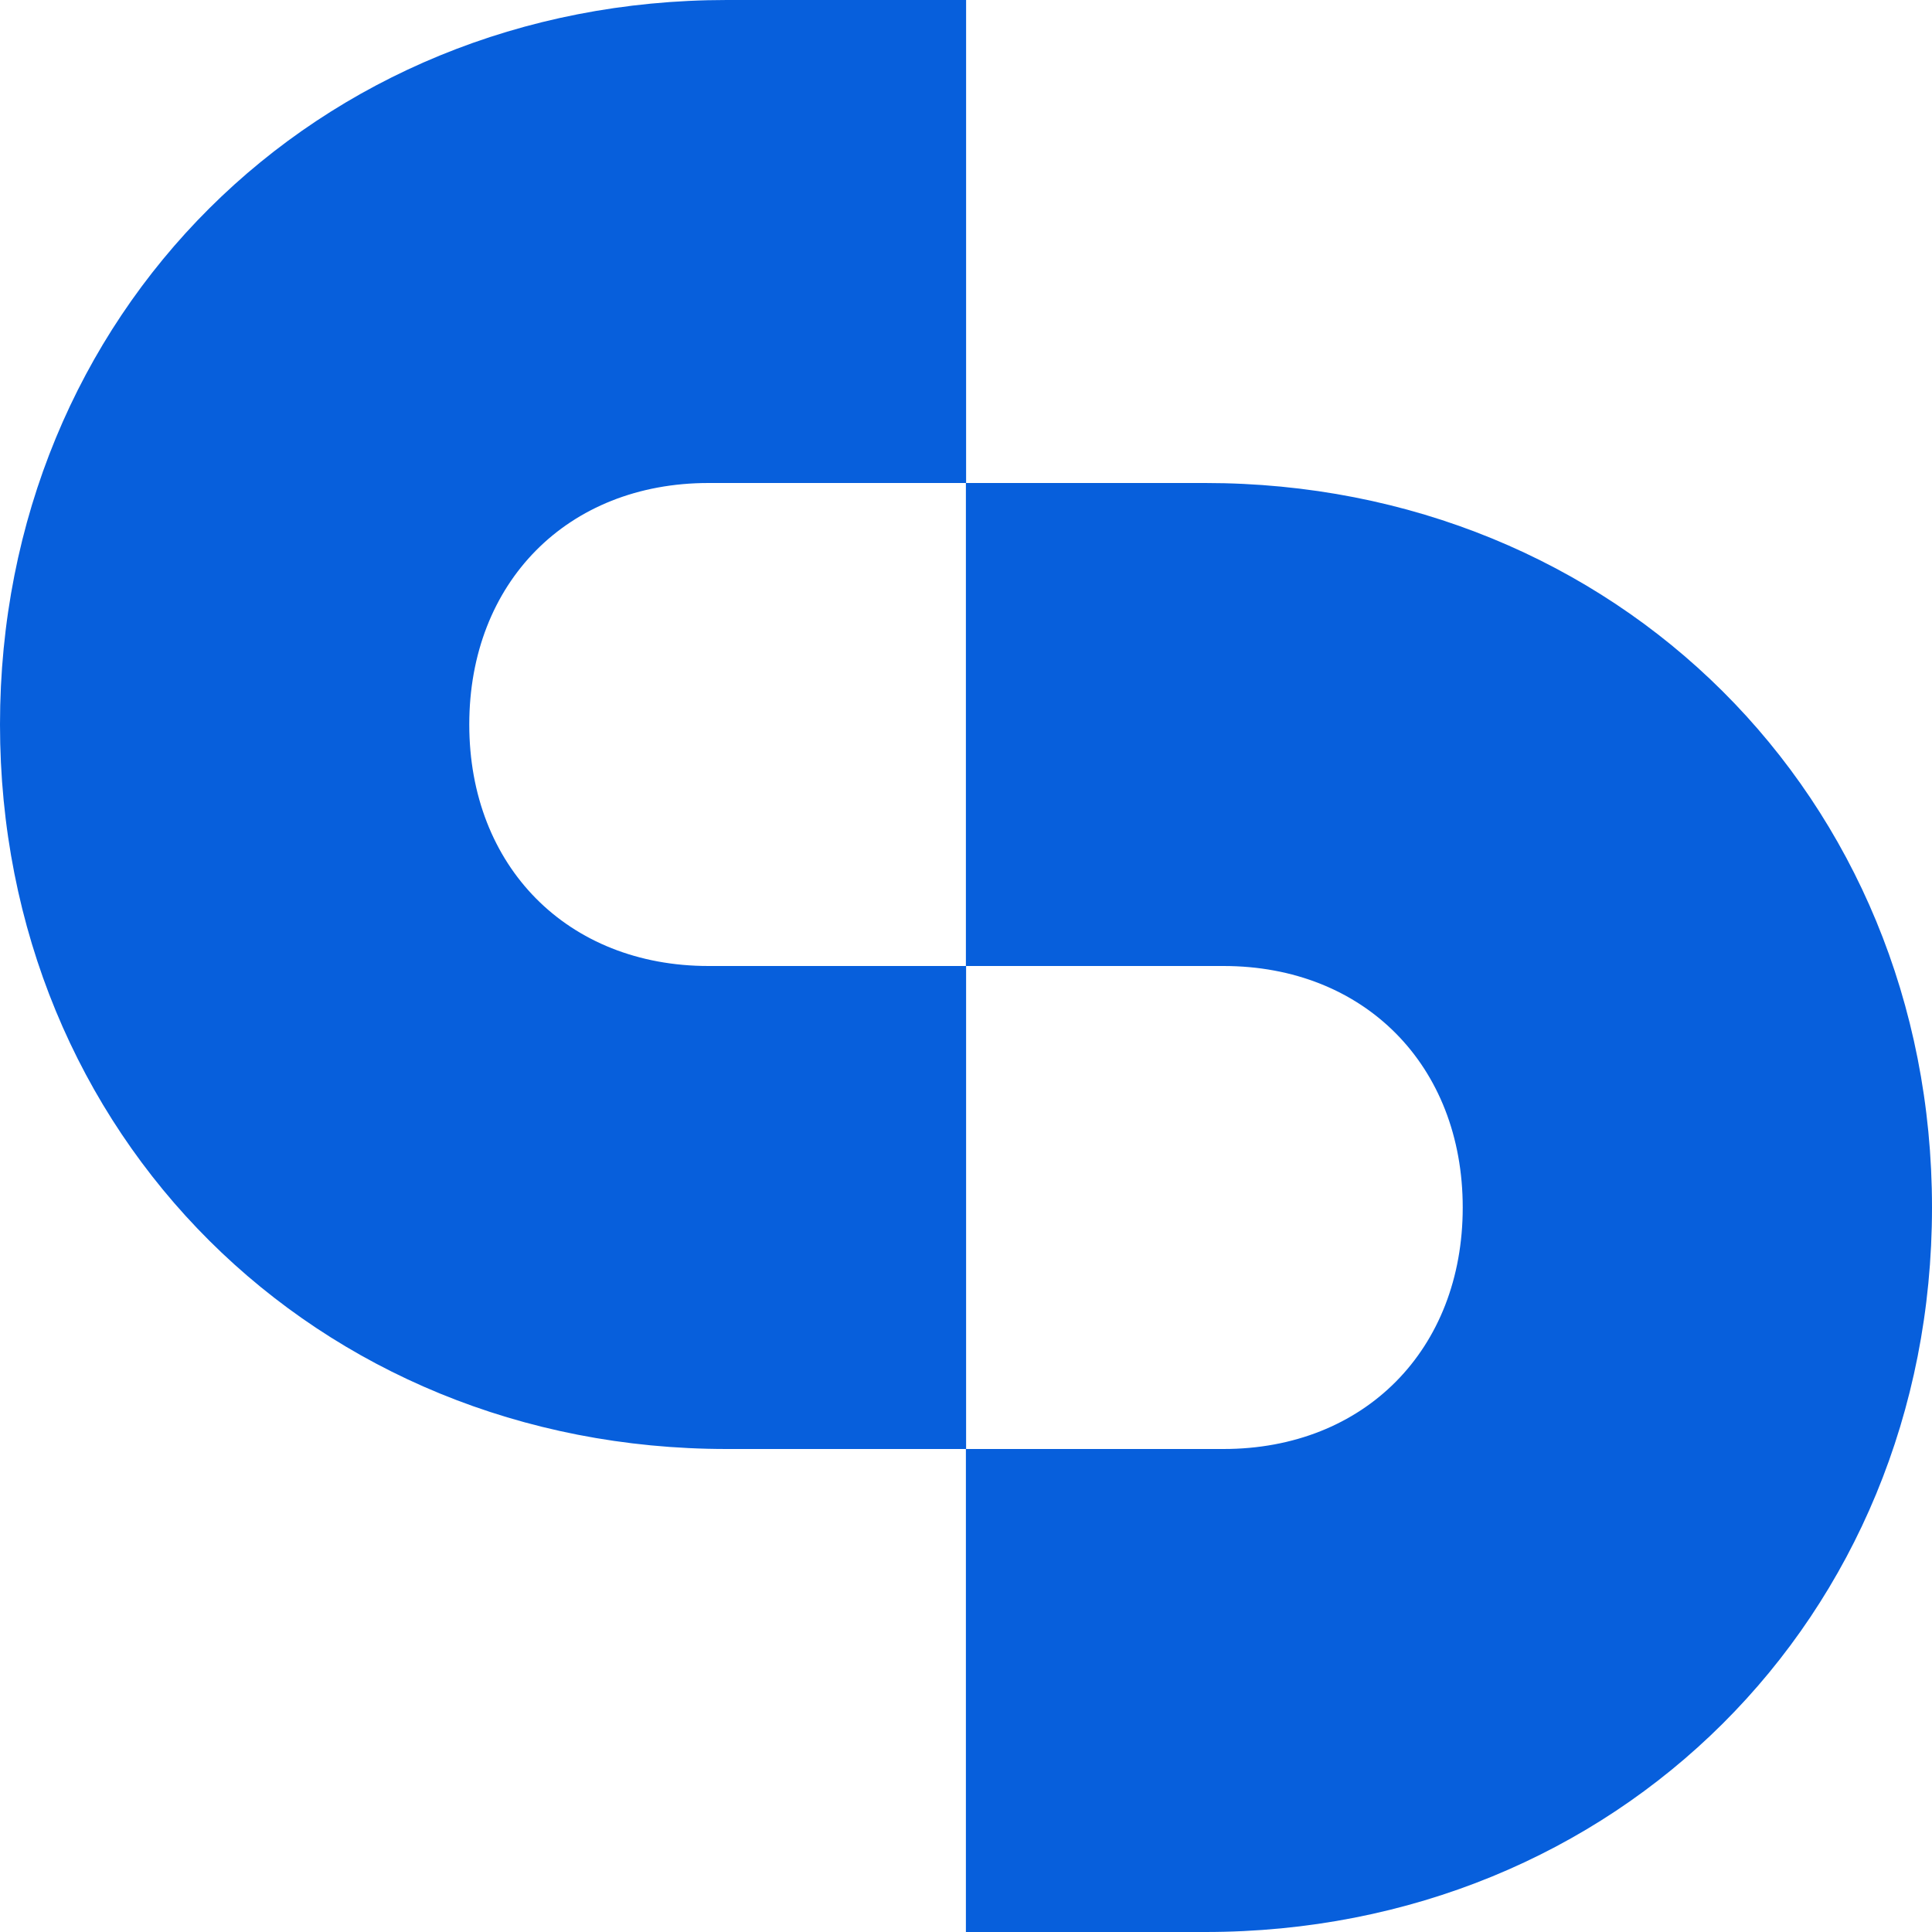 <svg width="38" height="38" viewBox="0 0 38 38" fill="none" xmlns="http://www.w3.org/2000/svg">
<path d="M23.704 38C31.786 38 38 31.824 38 23.75C38 15.676 31.786 9.5 23.704 9.5H18.998V19H24.064C26.837 19 28.77 20.958 28.77 23.75C28.77 26.542 26.841 28.5 24.064 28.5H18.998V38H23.704ZM14.296 28.5H19.002V19H13.936C11.162 19 9.23 17.042 9.23 14.25C9.23 11.458 11.159 9.5 13.936 9.5H19.002V0H14.296C6.214 0 0 6.176 0 14.25C0 22.324 6.214 28.5 14.296 28.5Z" fill="#075FDC"/>
</svg>
